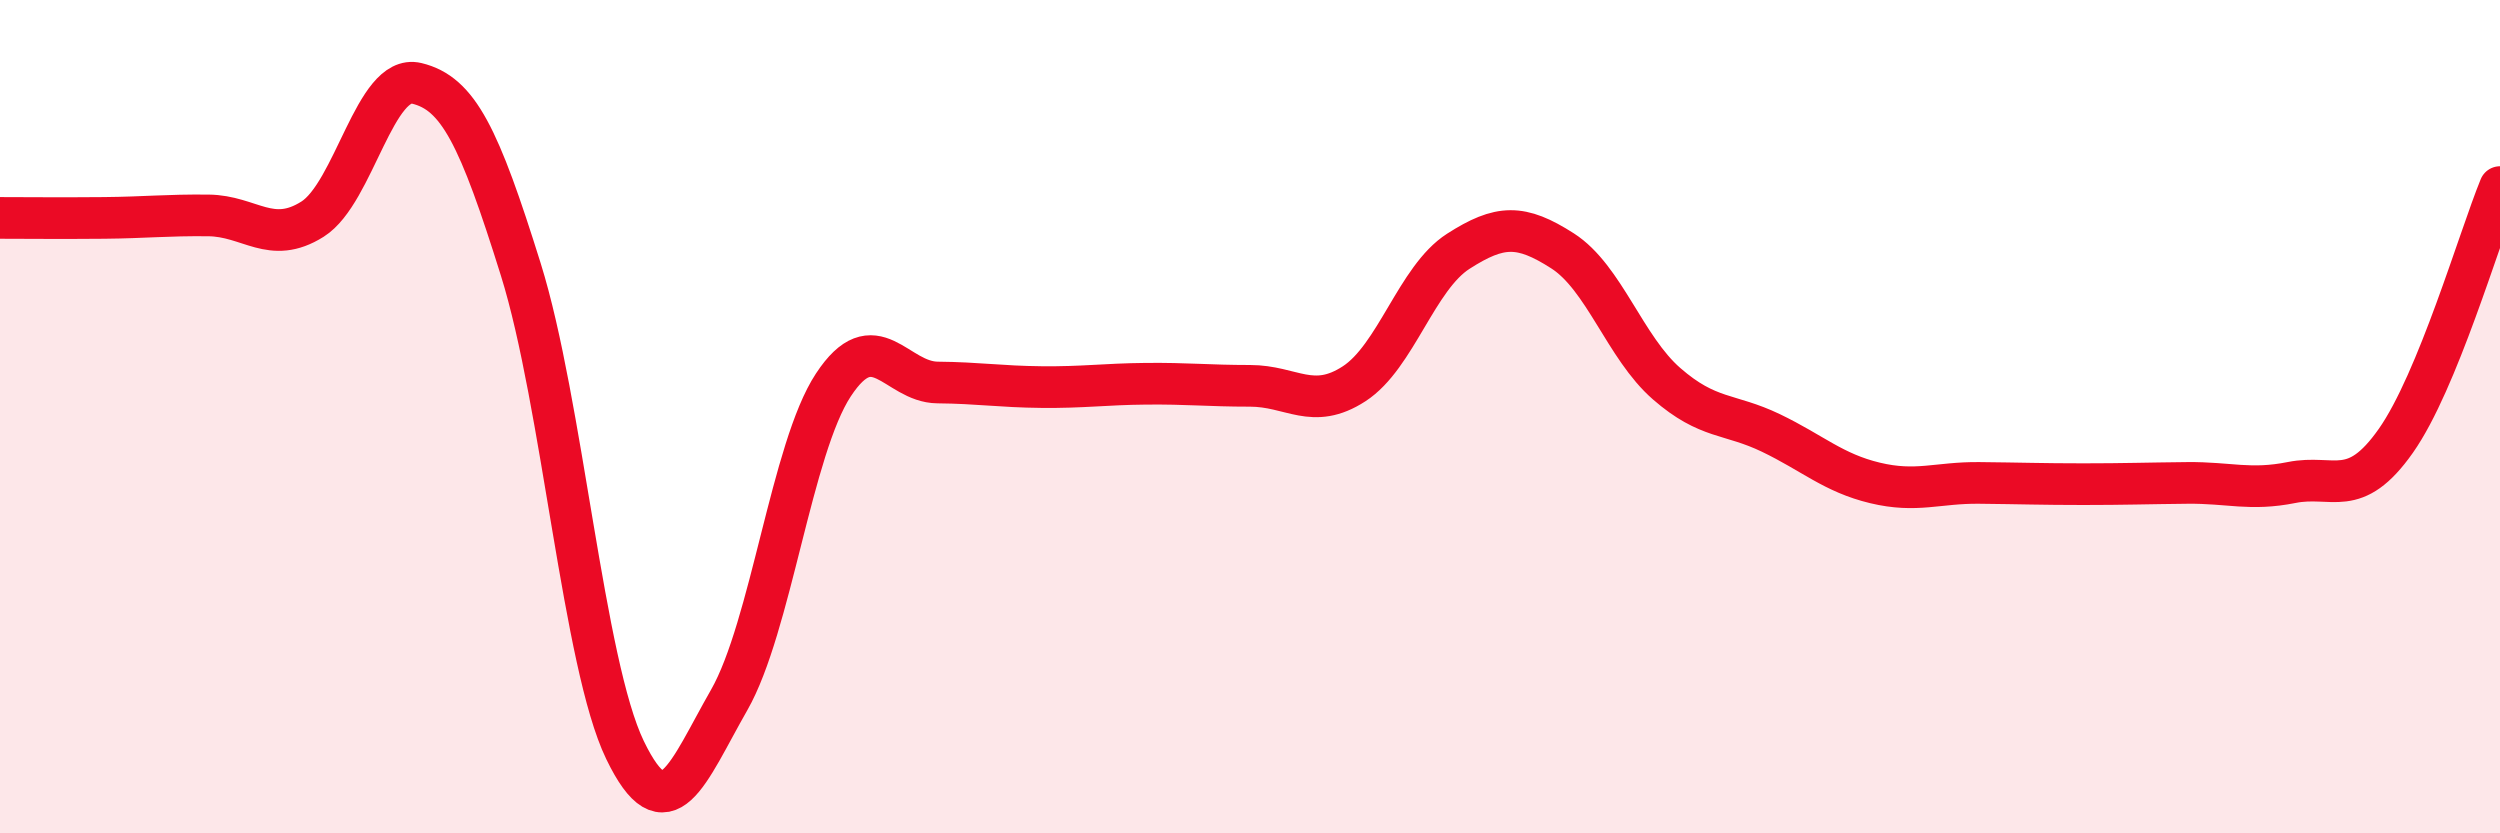 
    <svg width="60" height="20" viewBox="0 0 60 20" xmlns="http://www.w3.org/2000/svg">
      <path
        d="M 0,5.23 C 0.5,5.23 1.5,5.24 2.5,5.23 C 3.5,5.22 4,5.16 5,5.17 C 6,5.18 6.5,5.89 7.5,5.26 C 8.5,4.63 9,1.76 10,2 C 11,2.24 11.5,3.27 12.5,6.47 C 13.5,9.67 14,15.93 15,18 C 16,20.07 16.5,18.55 17.5,16.8 C 18.5,15.05 19,10.76 20,9.24 C 21,7.72 21.5,9.17 22.5,9.18 C 23.5,9.19 24,9.28 25,9.29 C 26,9.3 26.5,9.22 27.5,9.21 C 28.5,9.2 29,9.26 30,9.26 C 31,9.26 31.5,9.86 32.5,9.21 C 33.5,8.56 34,6.67 35,6.03 C 36,5.39 36.5,5.38 37.5,6.02 C 38.5,6.66 39,8.34 40,9.21 C 41,10.08 41.5,9.91 42.5,10.39 C 43.5,10.87 44,11.35 45,11.59 C 46,11.83 46.5,11.58 47.5,11.59 C 48.5,11.6 49,11.62 50,11.62 C 51,11.62 51.5,11.6 52.5,11.59 C 53.5,11.58 54,11.78 55,11.58 C 56,11.38 56.5,12 57.5,10.58 C 58.5,9.16 59.5,5.71 60,4.49L60 20L0 20Z"
        fill="#EB0A25"
        opacity="0.1"
        stroke-linecap="round"
        stroke-linejoin="round"
      />
      <path
        d="M 0,5.23 C 0.5,5.23 1.5,5.24 2.5,5.23 C 3.5,5.22 4,5.16 5,5.17 C 6,5.18 6.5,5.89 7.5,5.26 C 8.5,4.63 9,1.76 10,2 C 11,2.24 11.5,3.27 12.5,6.47 C 13.5,9.67 14,15.93 15,18 C 16,20.07 16.5,18.55 17.5,16.8 C 18.5,15.05 19,10.76 20,9.24 C 21,7.72 21.5,9.17 22.5,9.18 C 23.5,9.19 24,9.28 25,9.29 C 26,9.3 26.5,9.22 27.5,9.21 C 28.5,9.2 29,9.26 30,9.26 C 31,9.26 31.5,9.86 32.5,9.21 C 33.5,8.56 34,6.67 35,6.03 C 36,5.39 36.5,5.38 37.5,6.02 C 38.5,6.66 39,8.34 40,9.21 C 41,10.08 41.5,9.91 42.5,10.39 C 43.5,10.87 44,11.35 45,11.59 C 46,11.83 46.5,11.58 47.5,11.59 C 48.5,11.6 49,11.62 50,11.62 C 51,11.62 51.5,11.6 52.5,11.59 C 53.5,11.58 54,11.78 55,11.58 C 56,11.38 56.5,12 57.5,10.58 C 58.5,9.16 59.5,5.71 60,4.49"
        stroke="#EB0A25"
        stroke-width="1"
        fill="none"
        stroke-linecap="round"
        stroke-linejoin="round"
      />
    </svg>
  